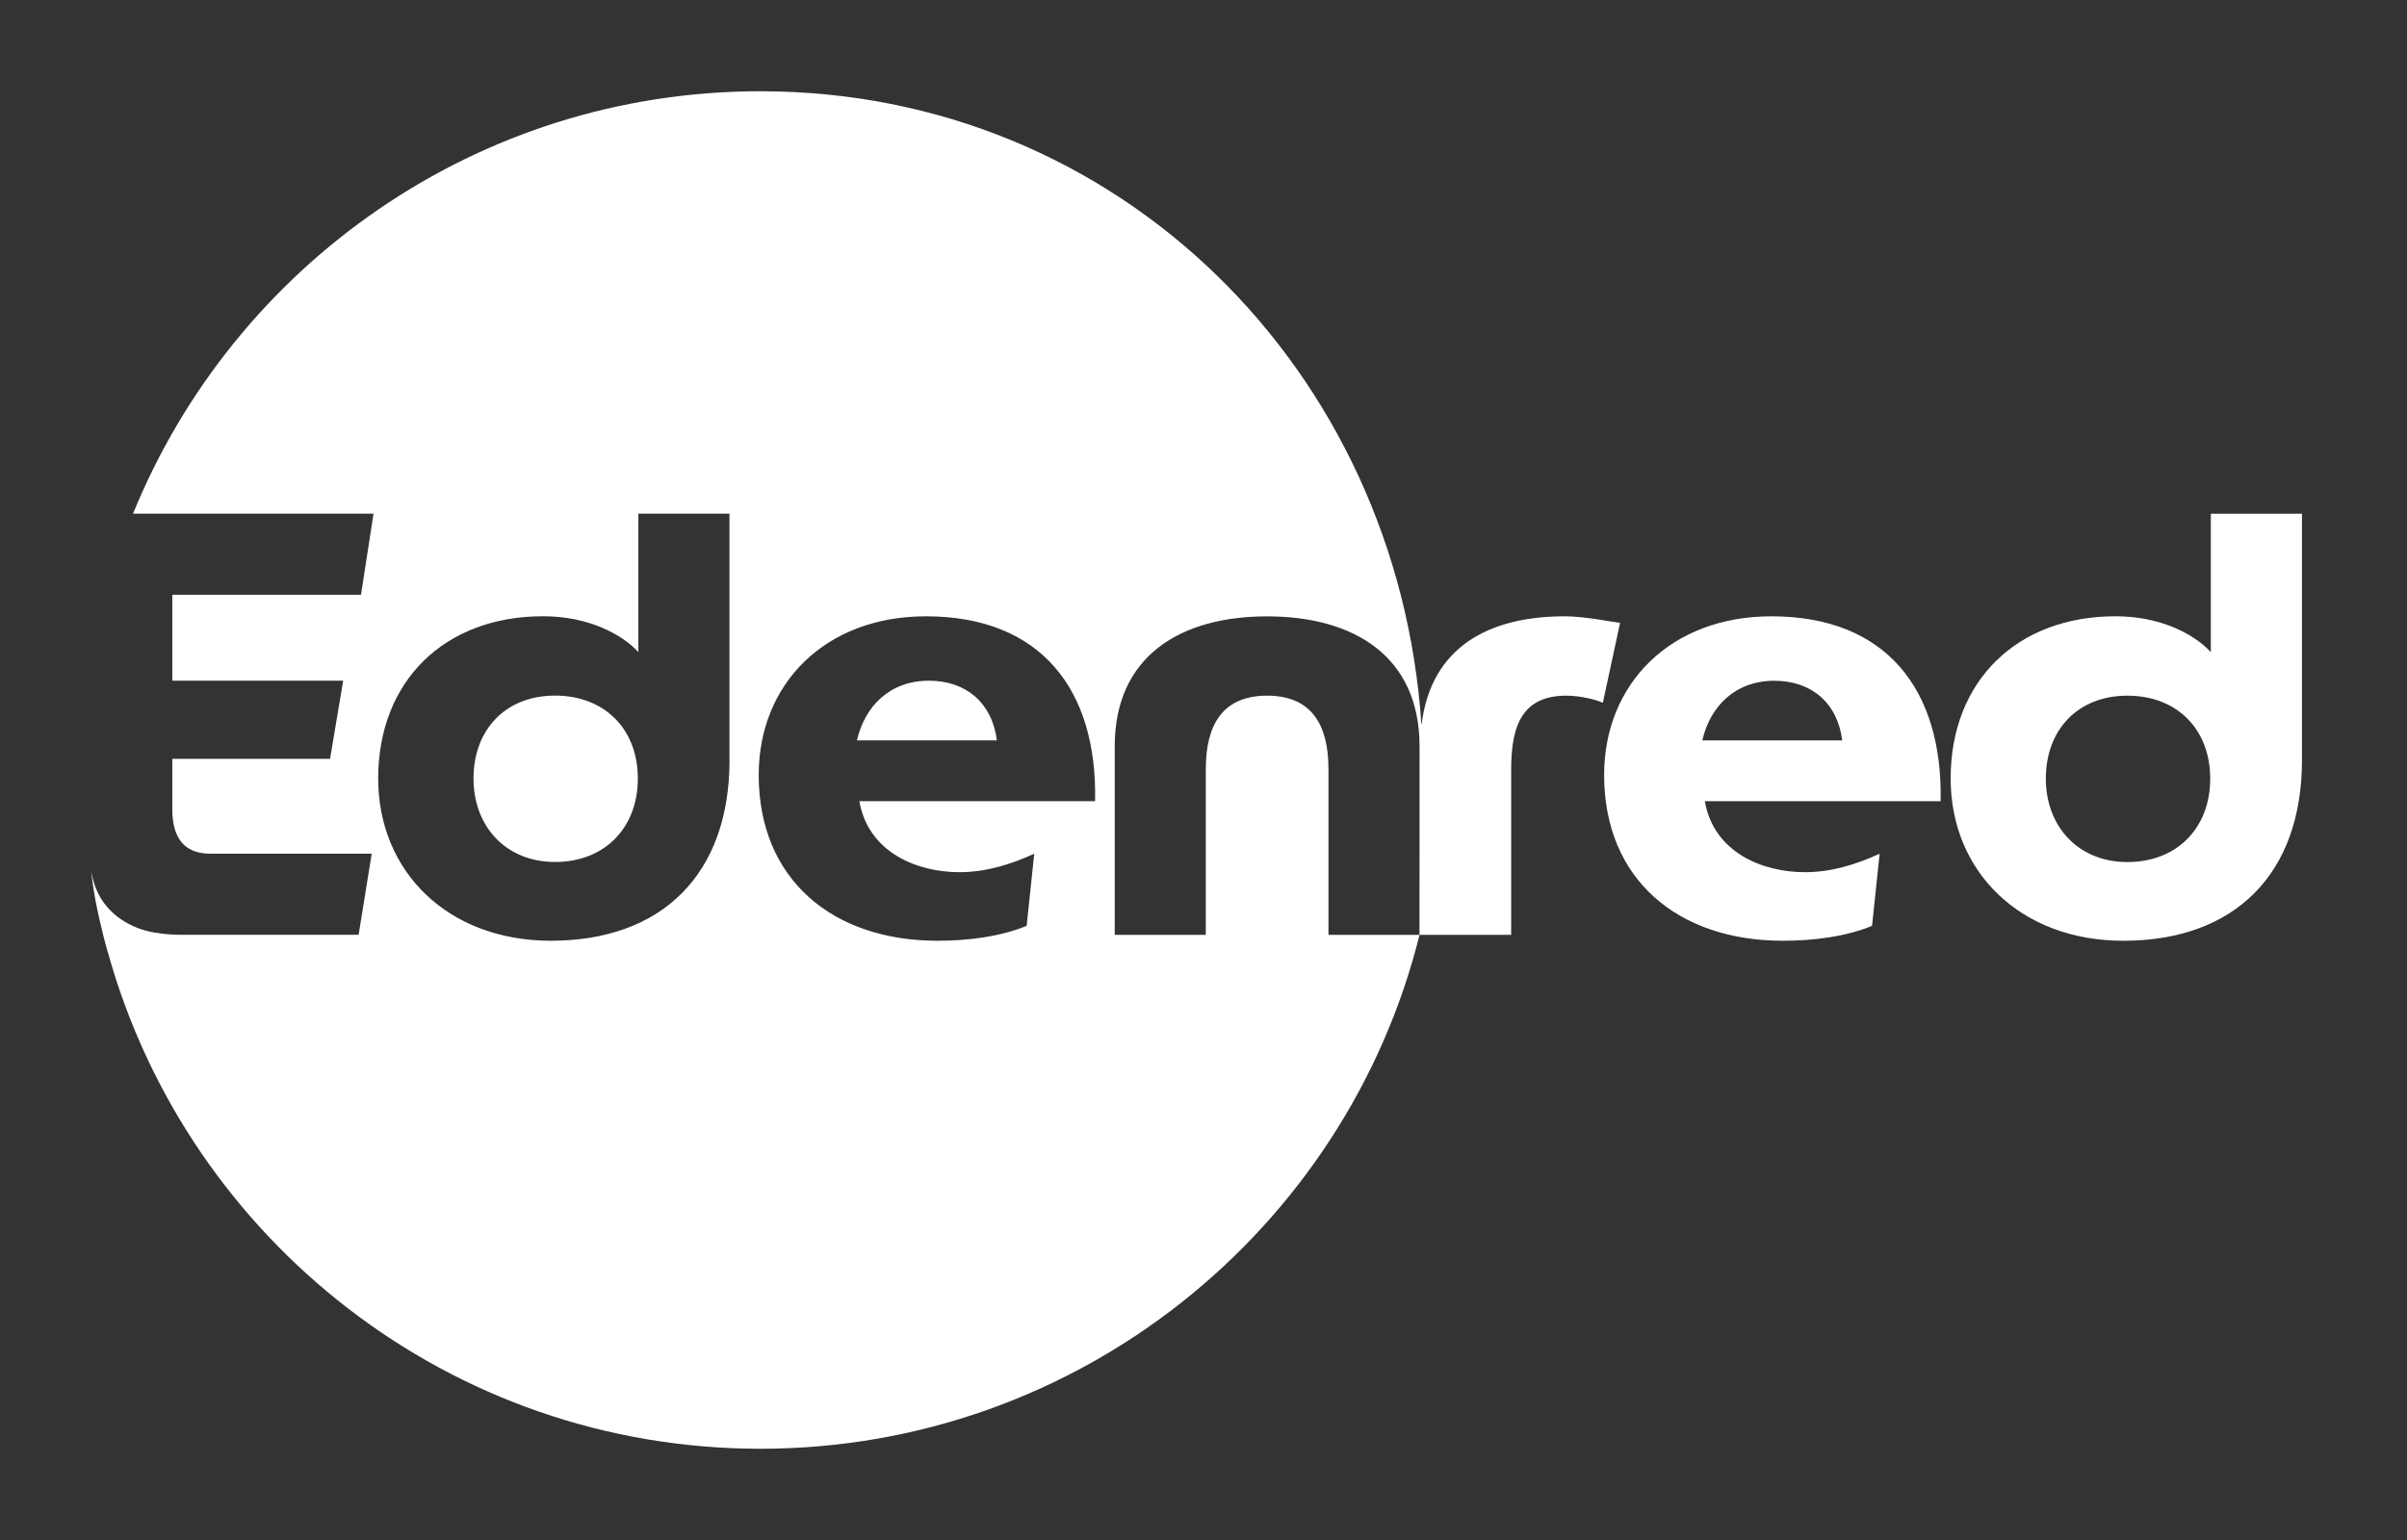 <svg width="125" height="80" viewBox="0 0 125 80" fill="none" xmlns="http://www.w3.org/2000/svg">
<rect x="0" y="0" width="125" height="80" fill="#333333" stroke="none"/>
<path d="M48.245 35.361C46.203 35.361 44.907 36.693 44.504 38.459H51.77C51.523 36.509 50.161 35.361 48.245 35.361Z" fill="white"/>
<path d="M28.827 36.135C26.229 36.135 24.59 37.931 24.59 40.441C24.59 42.921 26.259 44.778 28.827 44.778C31.395 44.778 33.124 43.012 33.124 40.441C33.124 37.871 31.392 36.135 28.827 36.135Z" fill="white"/>
<path d="M81.262 32.016C77.362 32.016 74.324 33.577 73.828 37.63C73.792 37.633 73.852 37.63 73.816 37.63C72.589 19.262 58.13 4.74 39.491 4.74C24.762 4.74 12.152 13.814 6.908 26.685H19.397L18.747 30.898H8.947V35.361H17.821L17.141 39.42H8.947V42.024C8.947 43.603 9.626 44.347 10.925 44.347H19.304L18.624 48.56H9.347C8.896 48.56 8.466 48.518 8.056 48.445V48.448C8.056 48.448 6.451 48.274 5.455 46.978C5.431 46.948 5.025 46.465 4.827 45.673C4.776 45.465 4.77 45.453 4.73 45.29C4.797 45.815 4.908 46.52 4.959 46.779C5.242 48.249 5.6 49.494 5.633 49.581C9.801 64.396 23.375 75.26 39.491 75.26C55.977 75.26 69.904 63.896 73.72 48.563H68.99V39.95C68.99 37.627 68.093 36.138 65.805 36.138C63.516 36.138 62.62 37.627 62.62 39.95V48.563H57.89V38.772C57.89 34.092 61.291 32.019 65.805 32.019C70.319 32.019 73.72 34.095 73.72 38.772L73.717 48.563H78.478V39.95C78.478 37.627 79.097 36.138 81.352 36.138C82.065 36.138 82.928 36.355 83.238 36.509L84.134 32.356C83.614 32.293 82.284 32.016 81.262 32.016ZM37.886 39.483C37.886 45.402 34.391 48.87 28.608 48.87C23.258 48.87 19.64 45.275 19.64 40.441C19.64 35.391 23.072 32.013 28.205 32.013C30.554 32.013 32.286 32.941 33.152 33.872V26.685H37.882V39.483H37.886ZM49.821 45.308C51.214 45.308 52.501 44.904 53.71 44.347L53.316 48.096C51.956 48.653 50.318 48.87 48.679 48.87C43.235 48.87 39.401 45.679 39.401 40.258C39.401 35.547 42.832 32.016 48.089 32.016C54.025 32.016 56.994 35.795 56.87 41.62H44.628C45.091 44.287 47.626 45.308 49.821 45.308Z" fill="white"/>
<path d="M91.993 32.016C86.736 32.016 83.305 35.547 83.305 40.258C83.305 45.679 87.138 48.87 92.582 48.87C94.221 48.87 95.86 48.653 97.219 48.096L97.613 44.347C96.408 44.904 95.118 45.308 93.728 45.308C91.532 45.308 88.997 44.287 88.534 41.62H100.78C100.897 35.795 97.929 32.016 91.993 32.016ZM88.405 38.462C88.808 36.696 90.107 35.364 92.146 35.364C94.064 35.364 95.424 36.509 95.671 38.462H88.405Z" fill="white"/>
<path d="M114.812 26.686V33.873C113.946 32.945 112.214 32.014 109.865 32.014C104.732 32.014 101.301 35.392 101.301 40.442C101.301 45.276 104.919 48.871 110.269 48.871C116.051 48.871 119.546 45.4 119.546 39.484V26.686H114.812ZM110.482 44.782C107.917 44.782 106.244 42.922 106.244 40.445C106.244 37.935 107.884 36.139 110.482 36.139C113.048 36.139 114.78 37.875 114.78 40.445C114.783 43.016 113.05 44.782 110.482 44.782Z" fill="white"/>
</svg>
